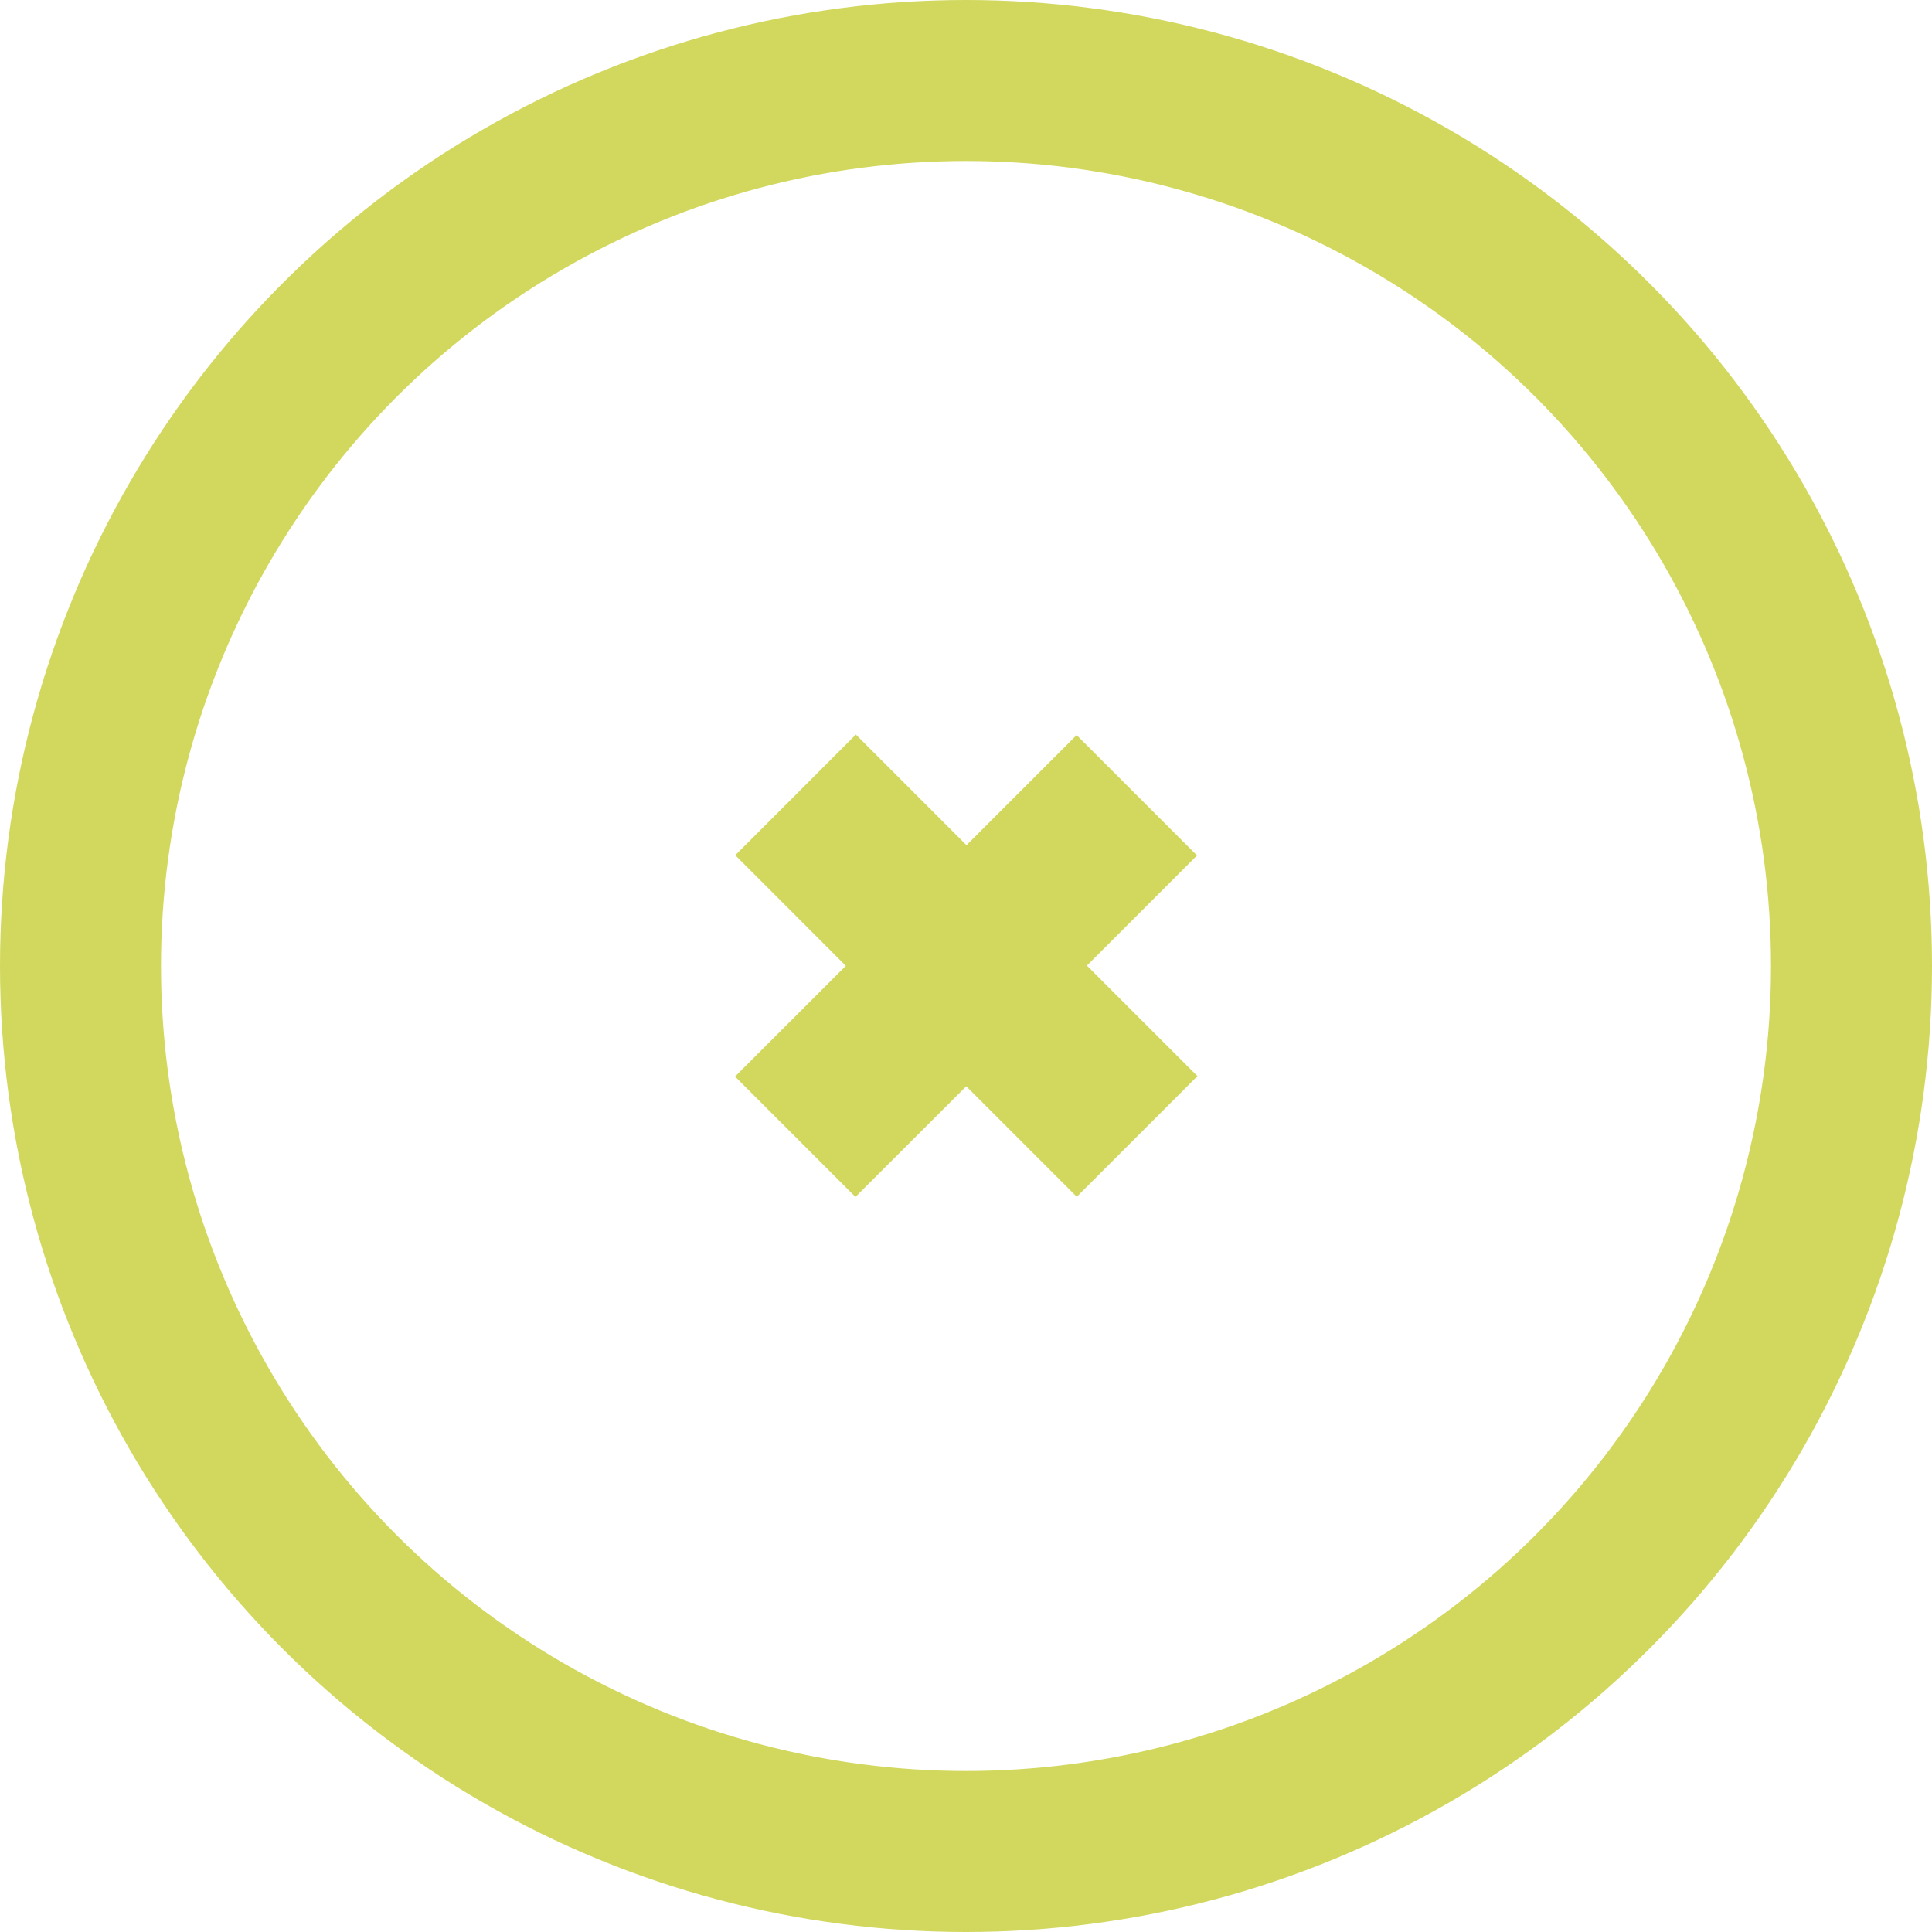 <?xml version="1.0" encoding="UTF-8"?> <svg xmlns="http://www.w3.org/2000/svg" width="24" height="24" viewBox="0 0 24 24" fill="none"><path d="M12.006 10.499L13.374 9.131L14.87 10.627L13.502 11.995L14.875 13.368L13.376 14.867L12.003 13.494L10.627 14.869L9.131 13.373L10.507 11.998L9.134 10.624L10.632 9.125L12.006 10.499Z" fill="#D2D85E"></path><circle cx="12" cy="12" r="11" stroke="#D2D85E" stroke-width="2"></circle></svg> 